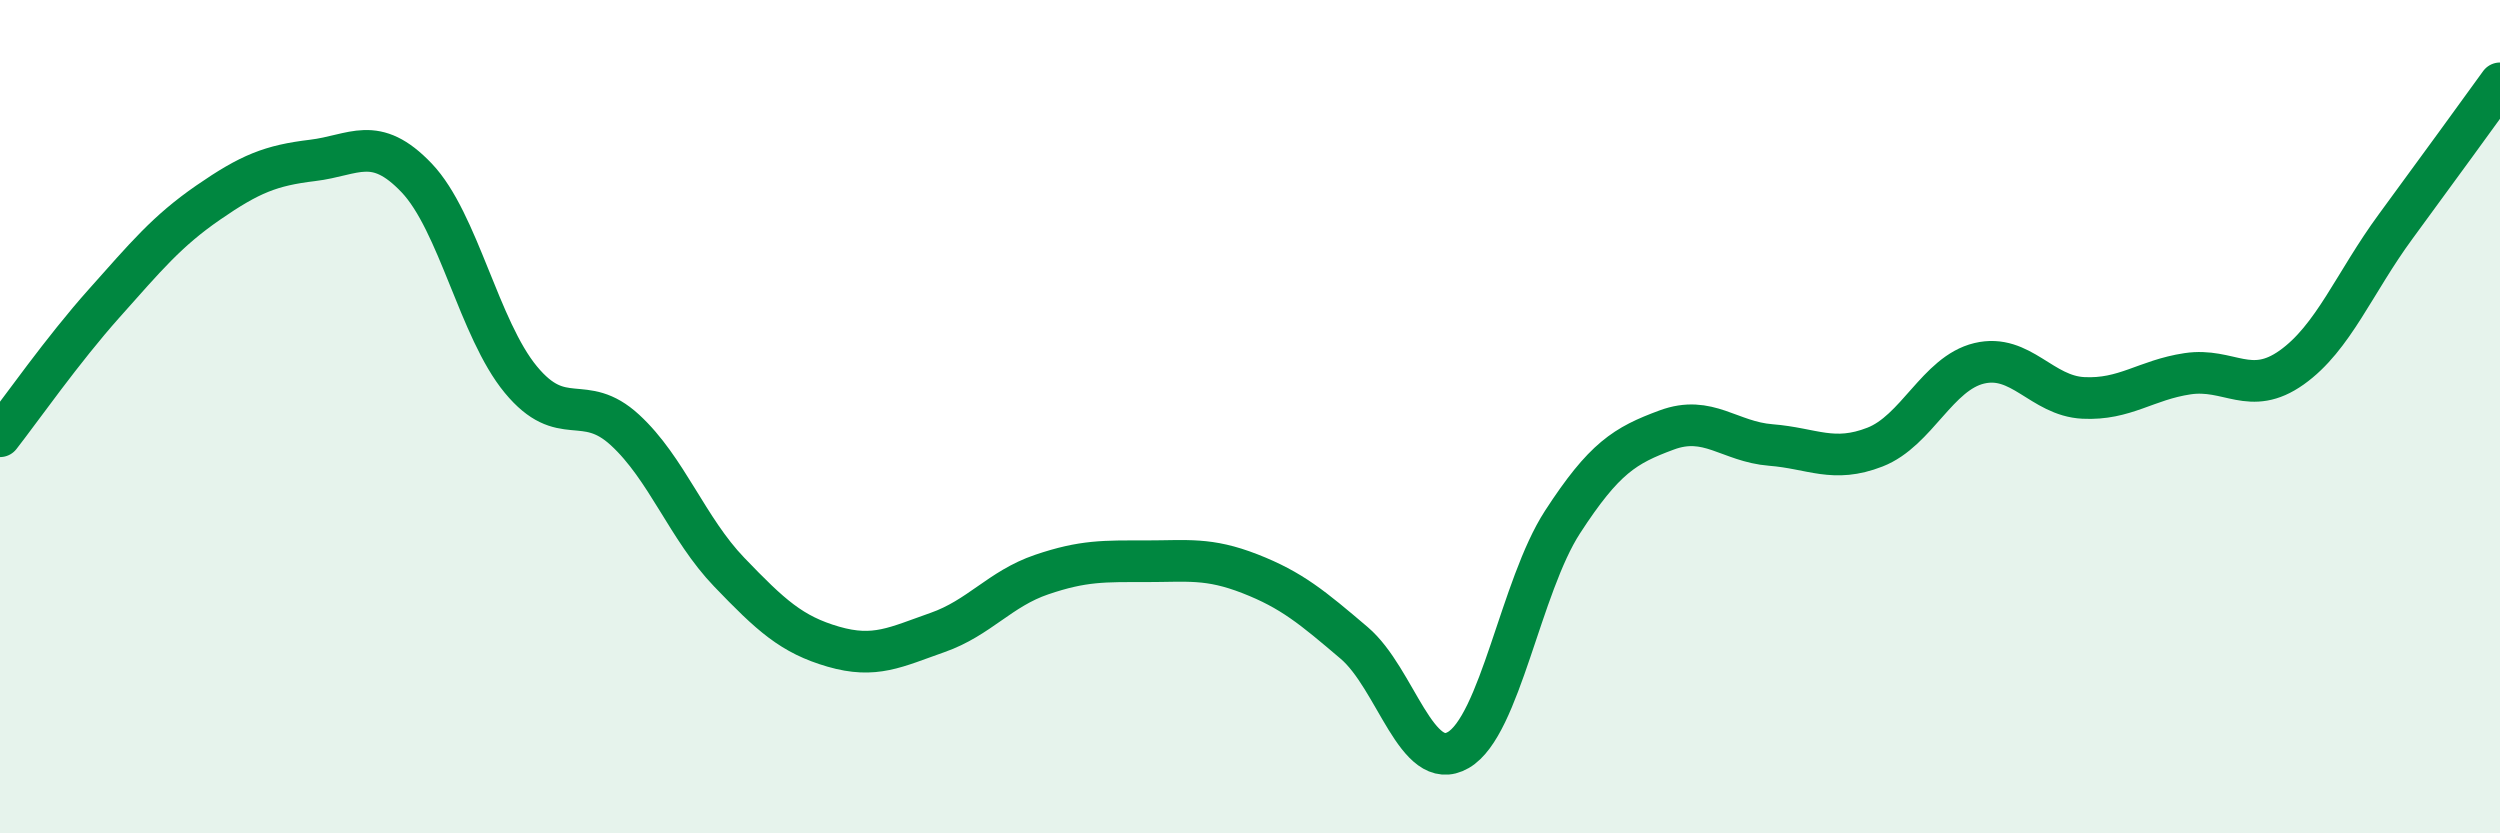 
    <svg width="60" height="20" viewBox="0 0 60 20" xmlns="http://www.w3.org/2000/svg">
      <path
        d="M 0,10.47 C 0.5,9.83 1.5,8.4 2.5,7.28 C 3.5,6.16 4,5.55 5,4.86 C 6,4.17 6.5,3.97 7.5,3.85 C 8.5,3.73 9,3.22 10,4.27 C 11,5.32 11.5,7.9 12.5,9.11 C 13.5,10.32 14,9.4 15,10.32 C 16,11.24 16.5,12.69 17.5,13.73 C 18.5,14.77 19,15.23 20,15.52 C 21,15.81 21.5,15.53 22.5,15.18 C 23.5,14.83 24,14.13 25,13.79 C 26,13.45 26.5,13.47 27.5,13.47 C 28.5,13.47 29,13.38 30,13.77 C 31,14.16 31.5,14.58 32.5,15.43 C 33.5,16.28 34,18.58 35,18 C 36,17.42 36.5,14.07 37.5,12.53 C 38.5,10.99 39,10.69 40,10.32 C 41,9.95 41.5,10.6 42.5,10.68 C 43.5,10.76 44,11.12 45,10.73 C 46,10.34 46.5,8.96 47.5,8.72 C 48.5,8.48 49,9.5 50,9.55 C 51,9.6 51.5,9.12 52.5,8.97 C 53.5,8.82 54,9.53 55,8.82 C 56,8.11 56.5,6.79 57.5,5.43 C 58.5,4.07 59.5,2.69 60,2L60 20L0 20Z"
        fill="#008740"
        opacity="0.1"
        stroke-linecap="round"
        stroke-linejoin="round"
      />
      <path
        d="M 0,10.47 C 0.5,9.83 1.5,8.4 2.5,7.28 C 3.5,6.16 4,5.55 5,4.86 C 6,4.17 6.5,3.97 7.5,3.85 C 8.5,3.73 9,3.22 10,4.27 C 11,5.32 11.5,7.9 12.5,9.11 C 13.5,10.32 14,9.4 15,10.32 C 16,11.24 16.5,12.69 17.5,13.73 C 18.5,14.77 19,15.23 20,15.52 C 21,15.81 21.5,15.53 22.5,15.18 C 23.5,14.83 24,14.13 25,13.79 C 26,13.45 26.5,13.47 27.5,13.47 C 28.5,13.47 29,13.38 30,13.77 C 31,14.16 31.5,14.58 32.5,15.43 C 33.5,16.28 34,18.58 35,18 C 36,17.42 36.5,14.07 37.5,12.53 C 38.5,10.99 39,10.69 40,10.32 C 41,9.95 41.5,10.6 42.5,10.68 C 43.5,10.76 44,11.12 45,10.73 C 46,10.34 46.5,8.96 47.5,8.72 C 48.5,8.48 49,9.5 50,9.55 C 51,9.6 51.5,9.12 52.5,8.97 C 53.5,8.82 54,9.53 55,8.82 C 56,8.11 56.5,6.79 57.5,5.43 C 58.5,4.07 59.5,2.69 60,2"
        stroke="#008740"
        stroke-width="1"
        fill="none"
        stroke-linecap="round"
        stroke-linejoin="round"
      />
    </svg>
  